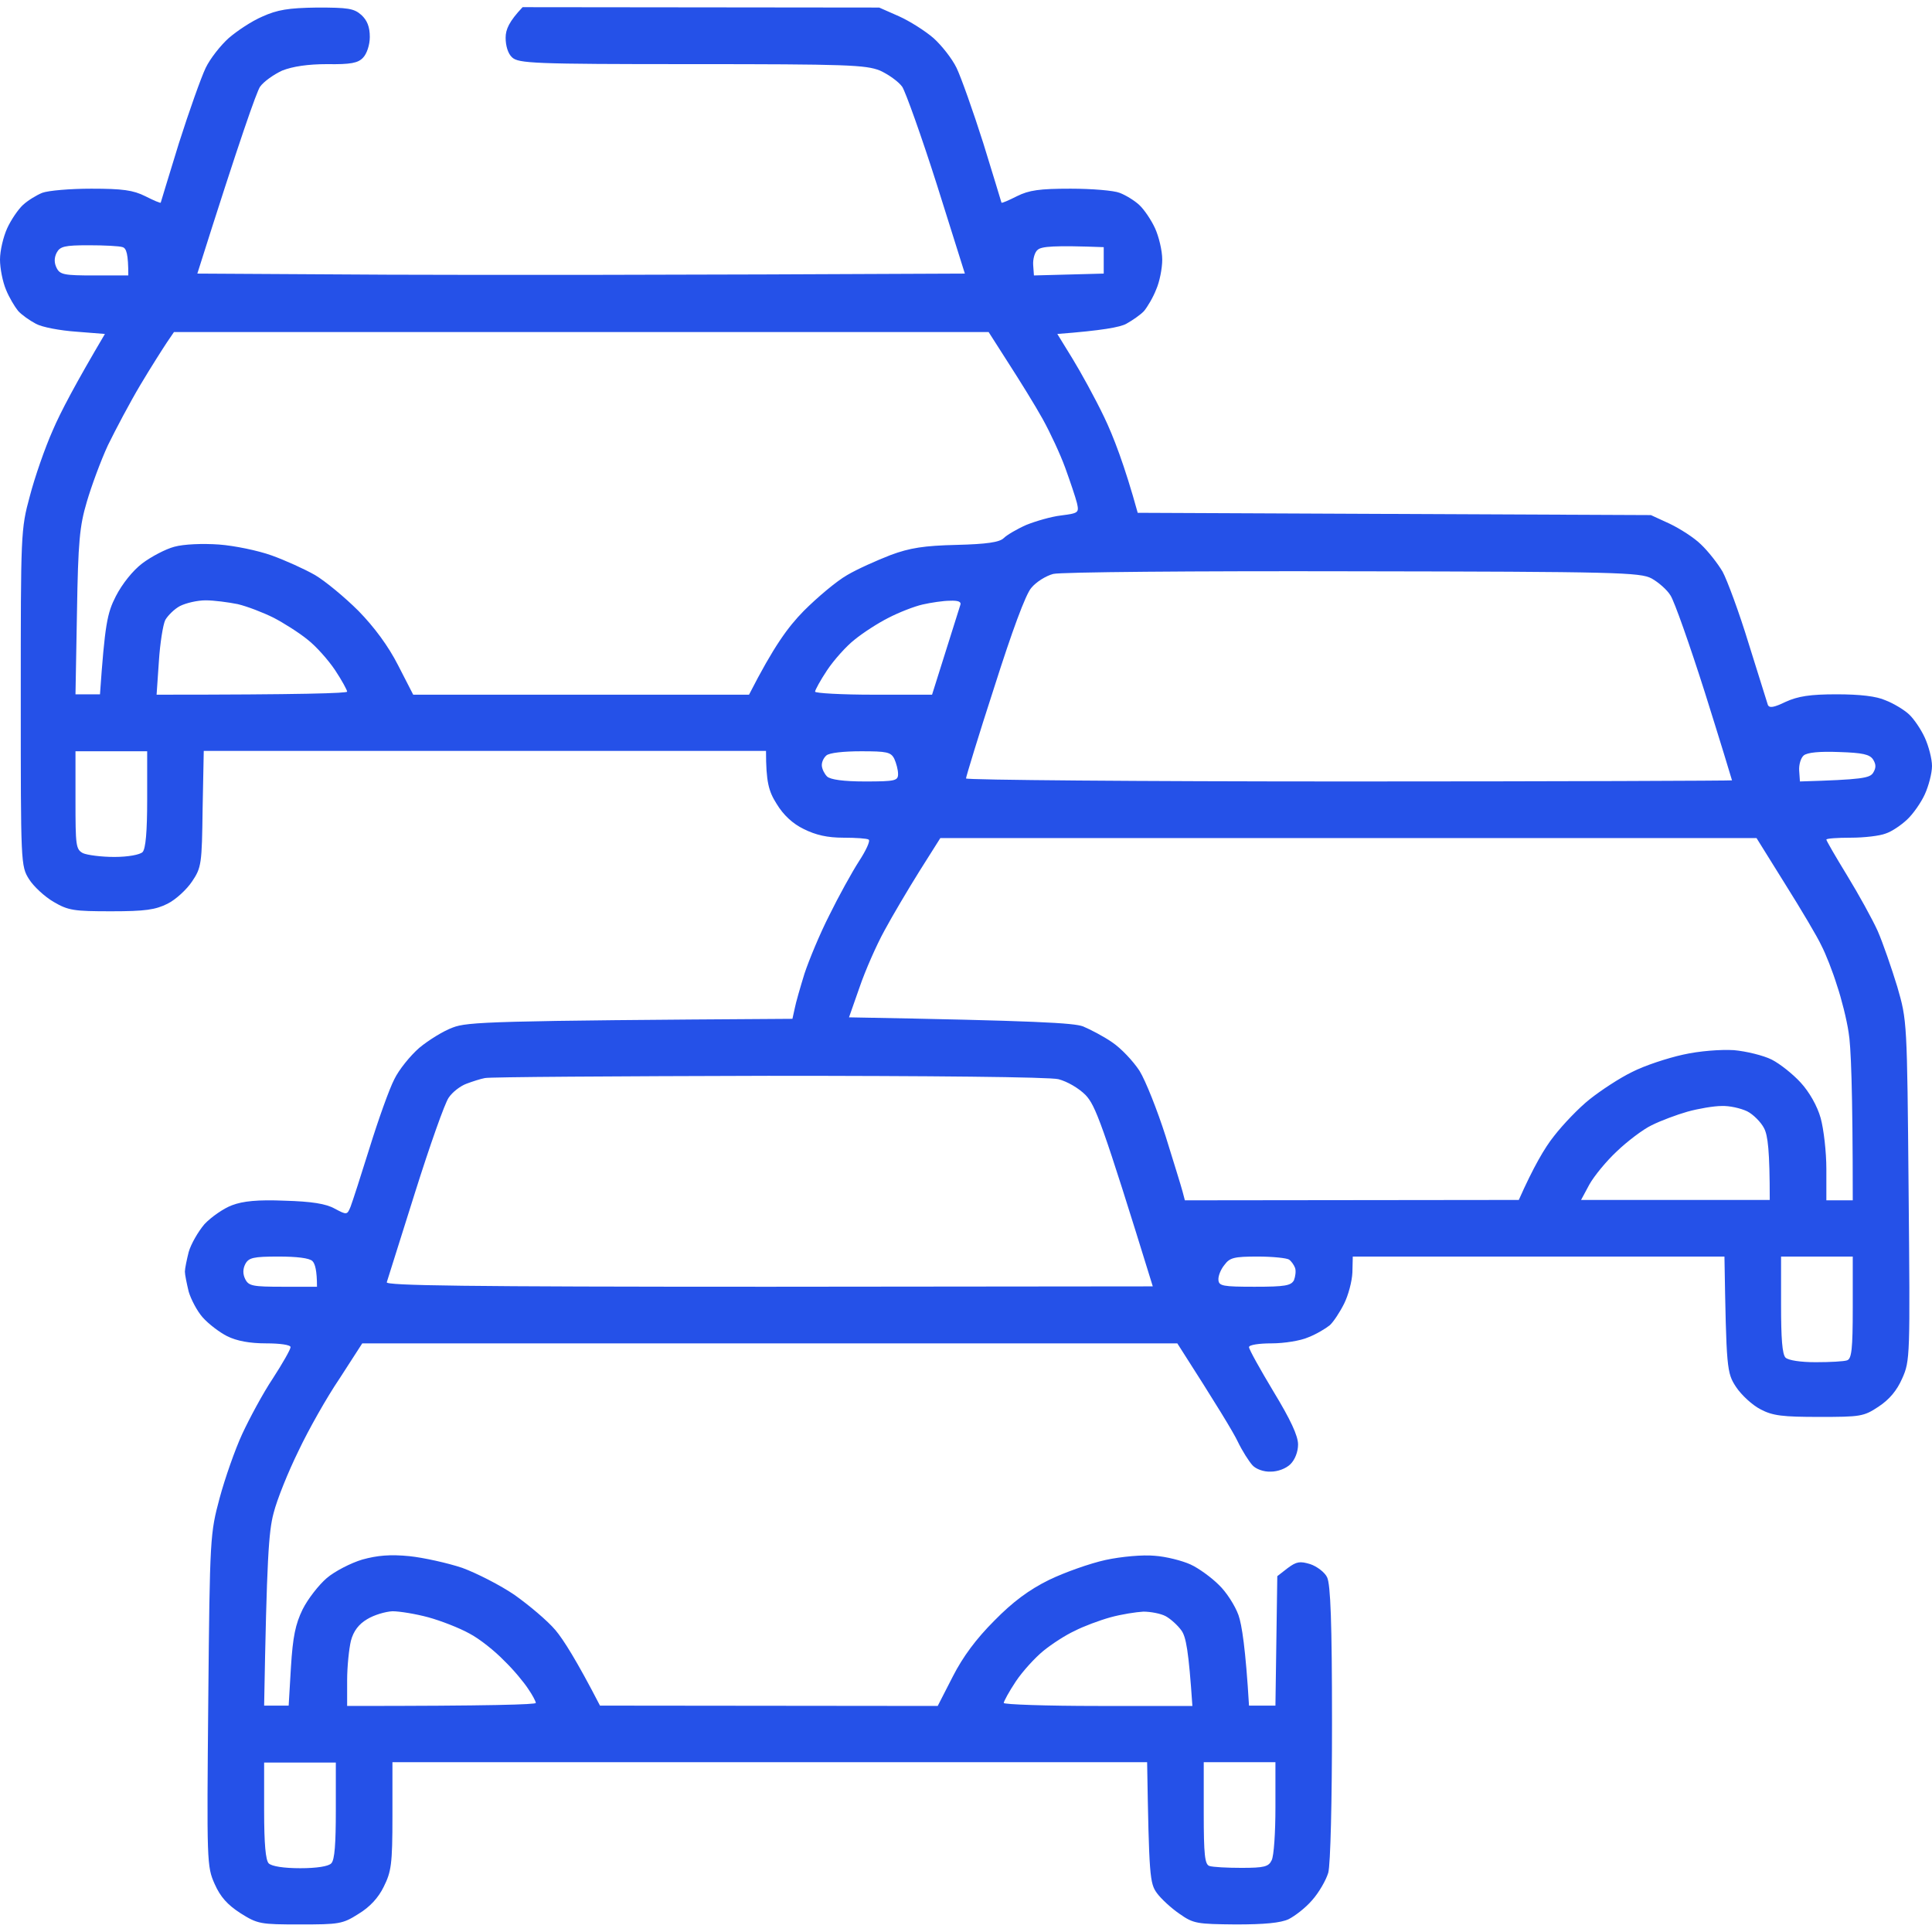 <svg width="56" height="56" viewBox="0 0 56 56" fill="none" xmlns="http://www.w3.org/2000/svg">
<g clip-path="url(#clip0_166_2499)">
<path fill-rule="evenodd" clip-rule="evenodd" d="M9.188 0.219C10.084 0.219 10.259 0.241 10.478 0.437C10.642 0.591 10.719 0.777 10.719 1.072C10.719 1.302 10.631 1.564 10.522 1.673C10.38 1.827 10.161 1.87 9.483 1.859C8.925 1.859 8.488 1.925 8.181 2.045C7.941 2.155 7.645 2.362 7.536 2.516C7.438 2.669 6.978 3.948 5.72 7.93L11.255 7.962C14.295 7.973 19.305 7.973 27.967 7.93L27.158 5.359C26.709 3.948 26.25 2.669 26.152 2.516C26.042 2.362 25.747 2.155 25.506 2.045C25.091 1.881 24.555 1.859 20.038 1.859C15.455 1.859 15.028 1.837 14.842 1.662C14.722 1.553 14.656 1.323 14.656 1.094C14.656 0.853 14.755 0.623 15.148 0.208L25.484 0.219L26.053 0.47C26.37 0.612 26.819 0.897 27.059 1.105C27.289 1.312 27.595 1.695 27.727 1.969C27.858 2.242 28.208 3.227 28.503 4.156C28.788 5.086 29.028 5.862 29.028 5.873C29.039 5.895 29.236 5.808 29.477 5.687C29.827 5.512 30.133 5.469 31.03 5.469C31.653 5.469 32.288 5.523 32.452 5.589C32.627 5.655 32.878 5.808 33.02 5.939C33.163 6.07 33.37 6.377 33.48 6.617C33.589 6.858 33.688 7.262 33.688 7.525C33.688 7.777 33.611 8.17 33.513 8.389C33.425 8.619 33.261 8.892 33.163 9.012C33.064 9.122 32.823 9.286 32.648 9.384C32.473 9.483 31.948 9.581 30.647 9.68L31.084 10.391C31.325 10.784 31.741 11.539 32.003 12.086C32.266 12.633 32.594 13.475 32.977 14.864L47.852 14.93L48.398 15.181C48.694 15.323 49.109 15.586 49.306 15.783C49.514 15.98 49.788 16.33 49.93 16.57C50.061 16.811 50.411 17.752 50.684 18.648C50.969 19.556 51.22 20.355 51.242 20.431C51.286 20.53 51.417 20.508 51.756 20.344C52.117 20.18 52.467 20.125 53.233 20.125C53.911 20.125 54.392 20.18 54.655 20.3C54.884 20.387 55.191 20.573 55.333 20.705C55.475 20.836 55.683 21.142 55.792 21.383C55.902 21.623 56 21.995 56 22.203C56 22.411 55.902 22.783 55.792 23.023C55.683 23.264 55.453 23.592 55.278 23.756C55.103 23.92 54.83 24.106 54.655 24.161C54.491 24.227 54.042 24.281 53.648 24.281C53.255 24.281 52.938 24.303 52.938 24.336C52.938 24.369 53.211 24.839 53.539 25.375C53.867 25.911 54.272 26.644 54.425 26.983C54.578 27.333 54.83 28.066 54.994 28.602C55.278 29.586 55.278 29.586 55.322 34.508C55.366 39.331 55.366 39.441 55.136 39.955C54.983 40.305 54.764 40.567 54.447 40.775C54.02 41.059 53.922 41.07 52.73 41.07C51.68 41.07 51.384 41.038 51.034 40.852C50.794 40.731 50.477 40.436 50.323 40.206C50.05 39.791 50.039 39.692 49.984 36.422H39.211L39.2 36.881C39.189 37.144 39.08 37.548 38.959 37.789C38.839 38.03 38.653 38.314 38.544 38.413C38.423 38.511 38.15 38.675 37.92 38.763C37.702 38.861 37.22 38.938 36.859 38.938C36.498 38.938 36.203 38.981 36.203 39.047C36.203 39.112 36.52 39.681 36.914 40.337C37.406 41.147 37.625 41.617 37.625 41.869C37.625 42.077 37.538 42.306 37.406 42.438C37.275 42.569 37.034 42.656 36.837 42.656C36.63 42.667 36.4 42.58 36.302 42.47C36.203 42.361 36.006 42.055 35.875 41.781C35.744 41.508 35.295 40.764 34.125 38.938H10.5L9.844 39.955C9.472 40.502 8.936 41.453 8.652 42.055C8.356 42.656 8.028 43.466 7.93 43.859C7.787 44.395 7.733 45.172 7.656 49.438H8.367L8.433 48.322C8.488 47.436 8.564 47.075 8.772 46.648C8.925 46.342 9.242 45.938 9.472 45.741C9.702 45.544 10.172 45.303 10.5 45.205C10.938 45.084 11.309 45.051 11.867 45.106C12.283 45.15 12.972 45.303 13.398 45.445C13.814 45.598 14.503 45.948 14.919 46.233C15.334 46.528 15.87 46.977 16.1 47.25C16.33 47.523 16.712 48.125 17.391 49.438L27.18 49.448L27.617 48.595C27.913 48.016 28.295 47.502 28.82 46.977C29.356 46.43 29.827 46.08 30.406 45.795C30.855 45.577 31.598 45.314 32.047 45.216C32.506 45.117 33.13 45.062 33.469 45.095C33.797 45.117 34.267 45.237 34.508 45.347C34.748 45.456 35.12 45.73 35.328 45.938C35.547 46.145 35.798 46.539 35.897 46.812C35.995 47.086 36.105 47.786 36.203 49.438H36.969L37.023 45.686L37.319 45.456C37.581 45.259 37.68 45.248 37.975 45.336C38.172 45.401 38.402 45.577 38.467 45.719C38.566 45.926 38.609 47.02 38.609 49.93C38.609 52.194 38.566 54.042 38.5 54.283C38.434 54.502 38.227 54.862 38.03 55.081C37.844 55.3 37.527 55.541 37.352 55.628C37.122 55.737 36.652 55.781 35.82 55.781C34.694 55.77 34.595 55.759 34.191 55.475C33.95 55.311 33.655 55.038 33.534 54.873C33.327 54.589 33.305 54.392 33.25 51.078H11.375V52.642C11.375 54.031 11.342 54.25 11.123 54.688C10.97 55.005 10.719 55.278 10.391 55.475C9.931 55.77 9.822 55.781 8.695 55.781C7.547 55.781 7.47 55.77 6.967 55.453C6.595 55.212 6.388 54.983 6.223 54.611C5.994 54.097 5.994 53.987 6.037 49.273C6.081 44.526 6.092 44.45 6.366 43.422C6.519 42.853 6.814 42.011 7.022 41.562C7.23 41.114 7.623 40.381 7.908 39.955C8.192 39.517 8.422 39.112 8.422 39.047C8.422 38.981 8.116 38.938 7.711 38.938C7.237 38.938 6.861 38.868 6.584 38.73C6.366 38.62 6.048 38.38 5.873 38.183C5.709 37.997 5.534 37.658 5.469 37.439C5.414 37.209 5.359 36.947 5.359 36.859C5.359 36.772 5.414 36.509 5.469 36.291C5.534 36.061 5.742 35.7 5.928 35.481C6.125 35.273 6.486 35.022 6.727 34.934C7.044 34.814 7.47 34.77 8.258 34.803C9.034 34.825 9.45 34.891 9.702 35.033C10.052 35.219 10.062 35.219 10.161 34.978C10.216 34.836 10.467 34.059 10.719 33.25C10.97 32.441 11.287 31.555 11.43 31.281C11.561 31.008 11.889 30.603 12.152 30.373C12.414 30.155 12.852 29.881 13.125 29.783C13.552 29.619 14.219 29.586 22.969 29.531L23.034 29.236C23.067 29.061 23.198 28.613 23.319 28.219C23.45 27.825 23.767 27.059 24.041 26.523C24.303 25.988 24.697 25.276 24.894 24.97C25.102 24.653 25.233 24.369 25.178 24.336C25.134 24.303 24.806 24.281 24.445 24.281C23.986 24.281 23.647 24.205 23.297 24.03C22.98 23.877 22.706 23.625 22.509 23.297C22.28 22.936 22.203 22.663 22.203 21.766H5.906L5.873 23.439C5.852 25.036 5.841 25.145 5.567 25.55C5.414 25.78 5.097 26.075 4.856 26.195C4.506 26.37 4.211 26.414 3.227 26.414C2.144 26.414 1.98 26.392 1.553 26.141C1.291 25.988 0.973 25.692 0.842 25.484C0.602 25.102 0.602 25.036 0.602 20.234C0.602 15.455 0.602 15.345 0.864 14.383C1.006 13.836 1.302 12.983 1.531 12.469C1.75 11.955 2.188 11.123 3.041 9.68L2.209 9.614C1.739 9.581 1.214 9.483 1.039 9.384C0.853 9.286 0.623 9.122 0.525 9.012C0.427 8.892 0.263 8.619 0.175 8.4C0.077 8.17 0 7.777 0 7.525C0 7.262 0.098 6.858 0.208 6.617C0.317 6.377 0.525 6.07 0.667 5.939C0.809 5.808 1.061 5.655 1.225 5.589C1.4 5.523 2.034 5.469 2.647 5.469C3.555 5.469 3.861 5.512 4.211 5.687C4.452 5.808 4.648 5.895 4.659 5.873C4.659 5.862 4.9 5.086 5.184 4.156C5.48 3.227 5.83 2.242 5.961 1.969C6.092 1.695 6.398 1.312 6.628 1.105C6.869 0.897 7.295 0.612 7.602 0.481C8.039 0.284 8.356 0.23 9.188 0.219ZM1.641 7.766C1.739 7.962 1.859 7.984 2.734 7.984H3.719C3.719 7.361 3.664 7.197 3.555 7.164C3.467 7.131 3.019 7.109 2.57 7.109C1.87 7.109 1.739 7.142 1.641 7.328C1.568 7.474 1.568 7.62 1.641 7.766ZM29.947 7.678L29.969 7.984L31.992 7.93V7.164C30.538 7.109 30.188 7.142 30.078 7.241C29.991 7.306 29.936 7.514 29.947 7.678ZM4.834 9.931C4.725 10.095 4.375 10.642 4.069 11.156C3.763 11.67 3.347 12.458 3.128 12.906C2.92 13.355 2.647 14.098 2.516 14.547C2.308 15.247 2.264 15.695 2.231 17.752L2.188 20.125H2.898C3.041 18.091 3.106 17.773 3.358 17.281C3.544 16.92 3.85 16.538 4.123 16.33C4.386 16.133 4.802 15.914 5.053 15.848C5.327 15.772 5.873 15.75 6.344 15.783C6.792 15.816 7.481 15.958 7.875 16.1C8.269 16.242 8.827 16.494 9.133 16.669C9.428 16.844 9.997 17.314 10.391 17.708C10.85 18.178 11.255 18.725 11.539 19.283L11.977 20.136H21.711C22.433 18.725 22.837 18.178 23.297 17.708C23.691 17.314 24.248 16.844 24.555 16.669C24.85 16.494 25.419 16.242 25.812 16.089C26.37 15.881 26.786 15.816 27.727 15.794C28.602 15.772 28.973 15.717 29.094 15.597C29.181 15.509 29.477 15.334 29.75 15.214C30.023 15.105 30.472 14.973 30.756 14.941C31.259 14.875 31.281 14.864 31.216 14.58C31.172 14.405 31.019 13.956 30.877 13.562C30.734 13.169 30.439 12.534 30.22 12.141C30.002 11.747 29.553 11.025 29.236 10.533L28.656 9.625H5.042L4.834 9.931ZM29.892 17.041C29.728 17.227 29.334 18.298 28.82 19.917C28.361 21.328 28 22.52 28 22.564C28 22.608 32.998 22.651 39.102 22.651C45.205 22.651 50.203 22.63 50.203 22.619C50.203 22.608 49.853 21.459 49.416 20.07C48.978 18.692 48.53 17.423 48.42 17.259C48.322 17.095 48.07 16.877 47.873 16.767C47.545 16.592 46.9 16.57 39.211 16.559C34.595 16.548 30.734 16.581 30.527 16.636C30.319 16.691 30.034 16.866 29.892 17.041ZM4.791 17.97C4.725 18.102 4.638 18.648 4.605 19.173L4.539 20.136C8.816 20.136 10.062 20.092 10.062 20.048C10.062 20.005 9.909 19.72 9.713 19.425C9.516 19.13 9.155 18.725 8.914 18.539C8.673 18.342 8.225 18.058 7.93 17.905C7.623 17.752 7.164 17.576 6.891 17.511C6.617 17.456 6.202 17.401 5.961 17.401C5.72 17.401 5.392 17.478 5.217 17.566C5.053 17.653 4.867 17.839 4.791 17.97ZM25.758 17.905C25.452 18.058 25.014 18.342 24.773 18.539C24.533 18.725 24.172 19.13 23.975 19.425C23.778 19.72 23.625 20.005 23.625 20.048C23.625 20.092 24.391 20.136 25.32 20.136H27.016C27.617 18.222 27.814 17.609 27.836 17.533C27.869 17.445 27.781 17.401 27.53 17.413C27.344 17.413 26.983 17.467 26.742 17.522C26.502 17.576 26.053 17.752 25.758 17.905ZM2.188 23.198C2.188 24.511 2.198 24.62 2.406 24.73C2.527 24.784 2.931 24.839 3.314 24.839C3.719 24.839 4.058 24.773 4.134 24.697C4.222 24.598 4.266 24.117 4.266 23.166V21.776H2.188V23.198ZM23.822 22.203C23.833 22.302 23.898 22.433 23.975 22.509C24.073 22.597 24.445 22.651 25.069 22.651C25.955 22.651 26.031 22.63 26.031 22.433C26.031 22.312 25.977 22.116 25.922 21.995C25.823 21.798 25.703 21.776 24.959 21.776C24.456 21.776 24.041 21.82 23.953 21.897C23.866 21.973 23.811 22.105 23.822 22.203ZM52.15 22.334L52.172 22.651C53.987 22.597 54.195 22.553 54.294 22.4C54.381 22.258 54.381 22.159 54.294 22.017C54.195 21.864 53.987 21.82 53.309 21.798C52.741 21.776 52.391 21.809 52.281 21.897C52.194 21.973 52.139 22.17 52.15 22.334ZM26.655 25.244C26.327 25.769 25.867 26.545 25.637 26.972C25.408 27.387 25.08 28.131 24.916 28.613L24.609 29.488C30.089 29.586 31.117 29.651 31.391 29.75C31.598 29.837 31.981 30.034 32.233 30.209C32.495 30.384 32.845 30.756 33.031 31.041C33.206 31.325 33.545 32.178 33.786 32.933C34.016 33.676 34.245 34.409 34.278 34.541L34.344 34.792L44.023 34.781C44.45 33.819 44.778 33.261 45.041 32.933C45.303 32.594 45.763 32.112 46.08 31.861C46.397 31.609 46.944 31.248 47.305 31.073C47.666 30.887 48.333 30.669 48.781 30.57C49.263 30.461 49.875 30.417 50.258 30.439C50.619 30.472 51.111 30.592 51.352 30.712C51.592 30.833 51.975 31.139 52.194 31.38C52.445 31.653 52.675 32.058 52.773 32.408C52.861 32.725 52.938 33.392 52.938 33.884V34.792H53.703C53.703 31.522 53.648 30.286 53.583 29.925C53.528 29.553 53.375 28.941 53.244 28.558C53.123 28.164 52.916 27.639 52.795 27.409C52.686 27.169 52.205 26.359 51.745 25.627L50.914 24.292H27.256L26.655 25.244ZM13.519 31.413C13.344 31.478 13.114 31.653 13.005 31.817C12.895 31.97 12.458 33.206 12.031 34.562C11.605 35.919 11.233 37.089 11.211 37.166C11.167 37.264 13.431 37.297 22.28 37.297L33.414 37.286C31.938 32.506 31.752 32.047 31.467 31.741C31.259 31.533 30.931 31.347 30.68 31.281C30.417 31.216 26.961 31.183 22.258 31.183C17.861 31.194 14.175 31.216 14.055 31.248C13.934 31.27 13.694 31.347 13.519 31.413ZM47.873 32.616C47.622 32.736 47.163 33.086 46.867 33.37C46.561 33.655 46.211 34.081 46.069 34.333L45.828 34.781H51.297C51.297 33.348 51.242 32.911 51.133 32.703C51.045 32.528 50.816 32.298 50.641 32.211C50.455 32.123 50.127 32.047 49.897 32.058C49.678 32.058 49.23 32.134 48.913 32.222C48.606 32.309 48.136 32.484 47.873 32.616ZM7.109 37.078C7.208 37.275 7.328 37.297 8.203 37.297H9.188C9.188 36.827 9.133 36.63 9.056 36.553C8.969 36.466 8.608 36.422 8.072 36.422C7.339 36.422 7.208 36.455 7.109 36.641C7.036 36.786 7.036 36.932 7.109 37.078ZM35.317 37.1C35.328 37.275 35.448 37.297 36.367 37.297C37.253 37.297 37.417 37.264 37.505 37.111C37.548 37.002 37.57 36.837 37.538 36.75C37.505 36.663 37.428 36.553 37.362 36.509C37.297 36.466 36.892 36.422 36.455 36.422C35.766 36.422 35.645 36.455 35.492 36.663C35.383 36.794 35.306 36.991 35.317 37.1ZM51.625 37.822C51.625 38.795 51.658 39.255 51.756 39.353C51.844 39.43 52.183 39.484 52.631 39.484C53.047 39.484 53.452 39.462 53.539 39.43C53.67 39.386 53.703 39.112 53.703 37.898V36.422H51.625V37.822ZM10.172 47.556C10.117 47.786 10.062 48.3 10.062 48.705V49.448C14.306 49.448 15.531 49.405 15.531 49.361C15.531 49.317 15.433 49.131 15.312 48.956C15.192 48.77 14.886 48.398 14.613 48.136C14.35 47.862 13.902 47.502 13.606 47.348C13.311 47.184 12.775 46.977 12.414 46.878C12.053 46.78 11.583 46.703 11.375 46.703C11.167 46.714 10.839 46.812 10.642 46.933C10.402 47.075 10.248 47.272 10.172 47.556ZM31.15 47.272C30.887 47.392 30.483 47.655 30.242 47.852C30.002 48.048 29.641 48.442 29.444 48.737C29.247 49.033 29.094 49.317 29.094 49.361C29.094 49.405 30.33 49.448 31.828 49.448H34.562C34.453 47.83 34.377 47.447 34.245 47.261C34.136 47.108 33.928 46.922 33.786 46.845C33.644 46.769 33.348 46.714 33.141 46.714C32.933 46.725 32.506 46.791 32.189 46.878C31.872 46.966 31.402 47.141 31.15 47.272ZM7.656 52.478C7.656 53.462 7.7 53.911 7.787 54.009C7.875 54.097 8.225 54.151 8.706 54.151C9.177 54.151 9.527 54.097 9.603 54.009C9.702 53.911 9.734 53.43 9.734 52.478V51.089H7.656V52.478ZM34.891 52.555C34.891 53.769 34.923 54.042 35.055 54.086C35.153 54.119 35.569 54.141 35.984 54.141C36.641 54.141 36.772 54.108 36.859 53.922C36.925 53.801 36.969 53.112 36.969 52.391V51.078H34.891V52.555Z" fill="#2551E8"/>
</g>
<defs>
<clipPath id="clip0_166_2499">
<rect width="56" height="56" fill="white"/>
</clipPath>
</defs>
</svg>
